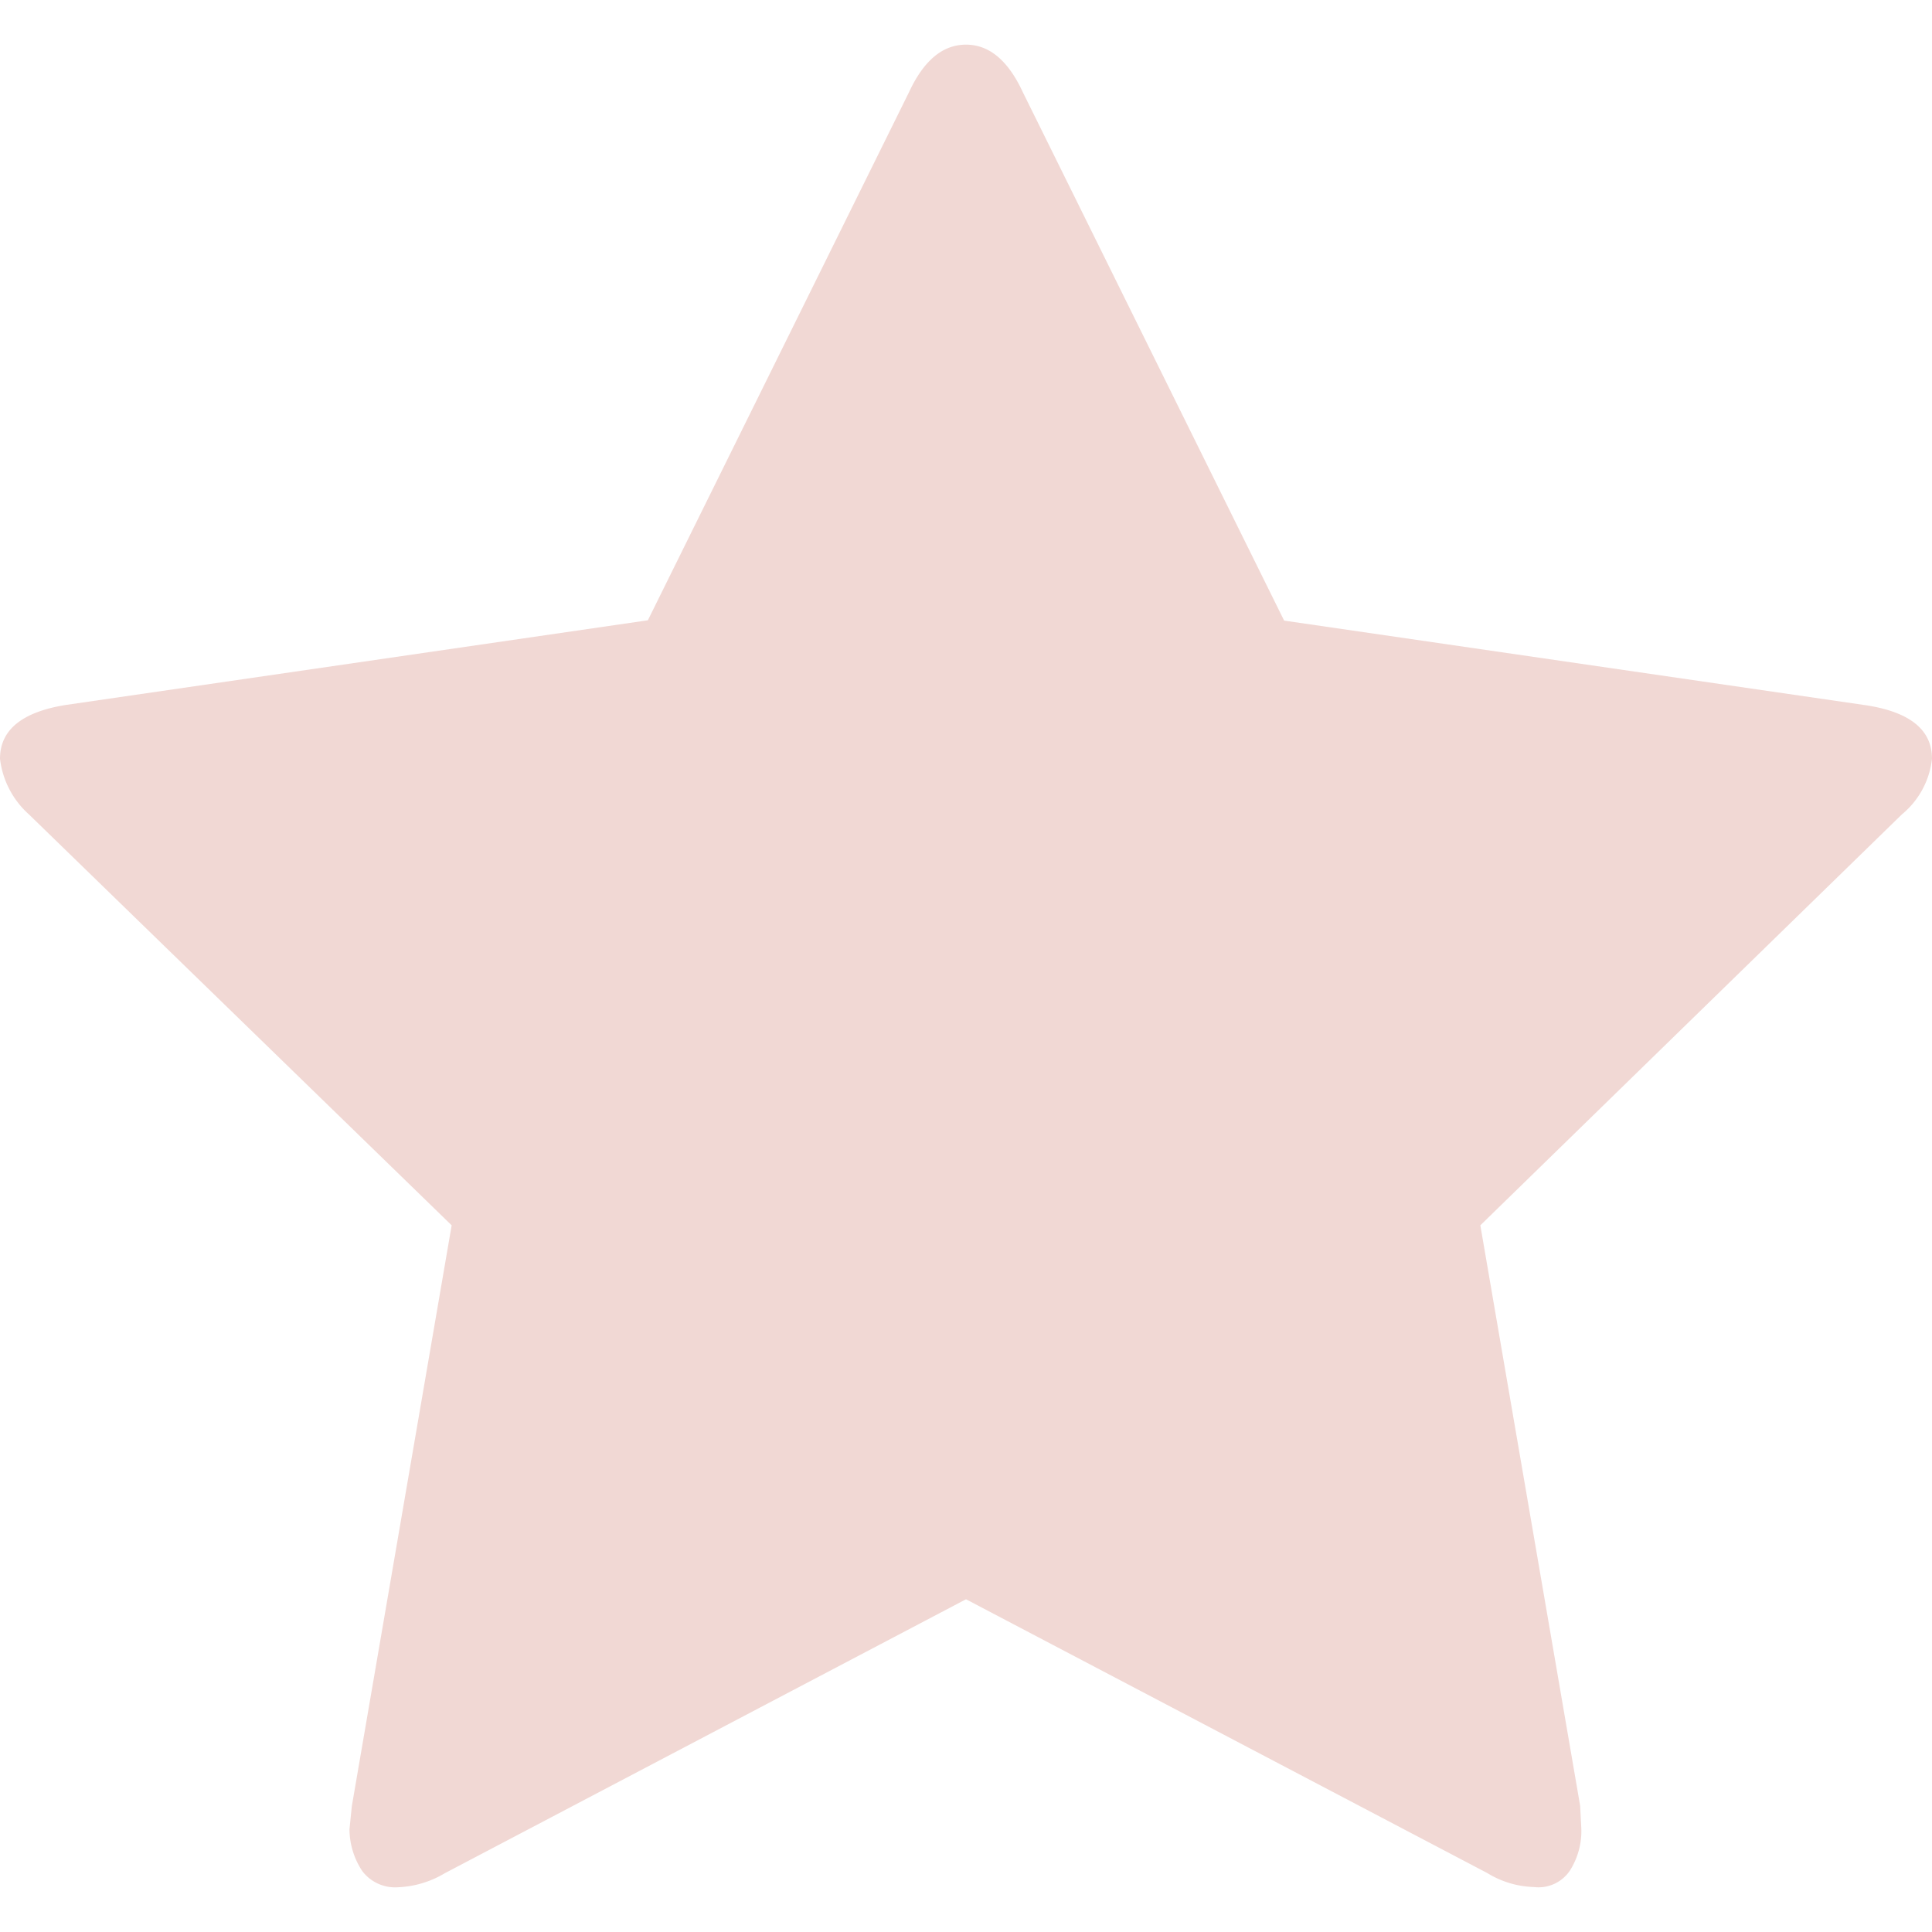 <svg xmlns="http://www.w3.org/2000/svg" width="14" height="14" viewBox="0 0 18 17.168"><path d="M82,38.653a.782.782,0,0,1-.281.519L77.792,43l.93,5.409.011.216a.686.686,0,0,1-.108.389.353.353,0,0,1-.335.151.875.875,0,0,1-.433-.13L73,46.484l-4.857,2.553a.919.919,0,0,1-.433.13.384.384,0,0,1-.335-.151.712.712,0,0,1-.119-.389l.022-.216L68.208,43,64.27,39.172a.824.824,0,0,1-.27-.519q0-.4.606-.5l5.43-.79,2.434-4.922Q72.675,32,73,32t.53.444l2.434,4.922,5.43.79Q82,38.252,82,38.653Z" transform="translate(-64 -32)" fill="#f1d8d4"/></svg>